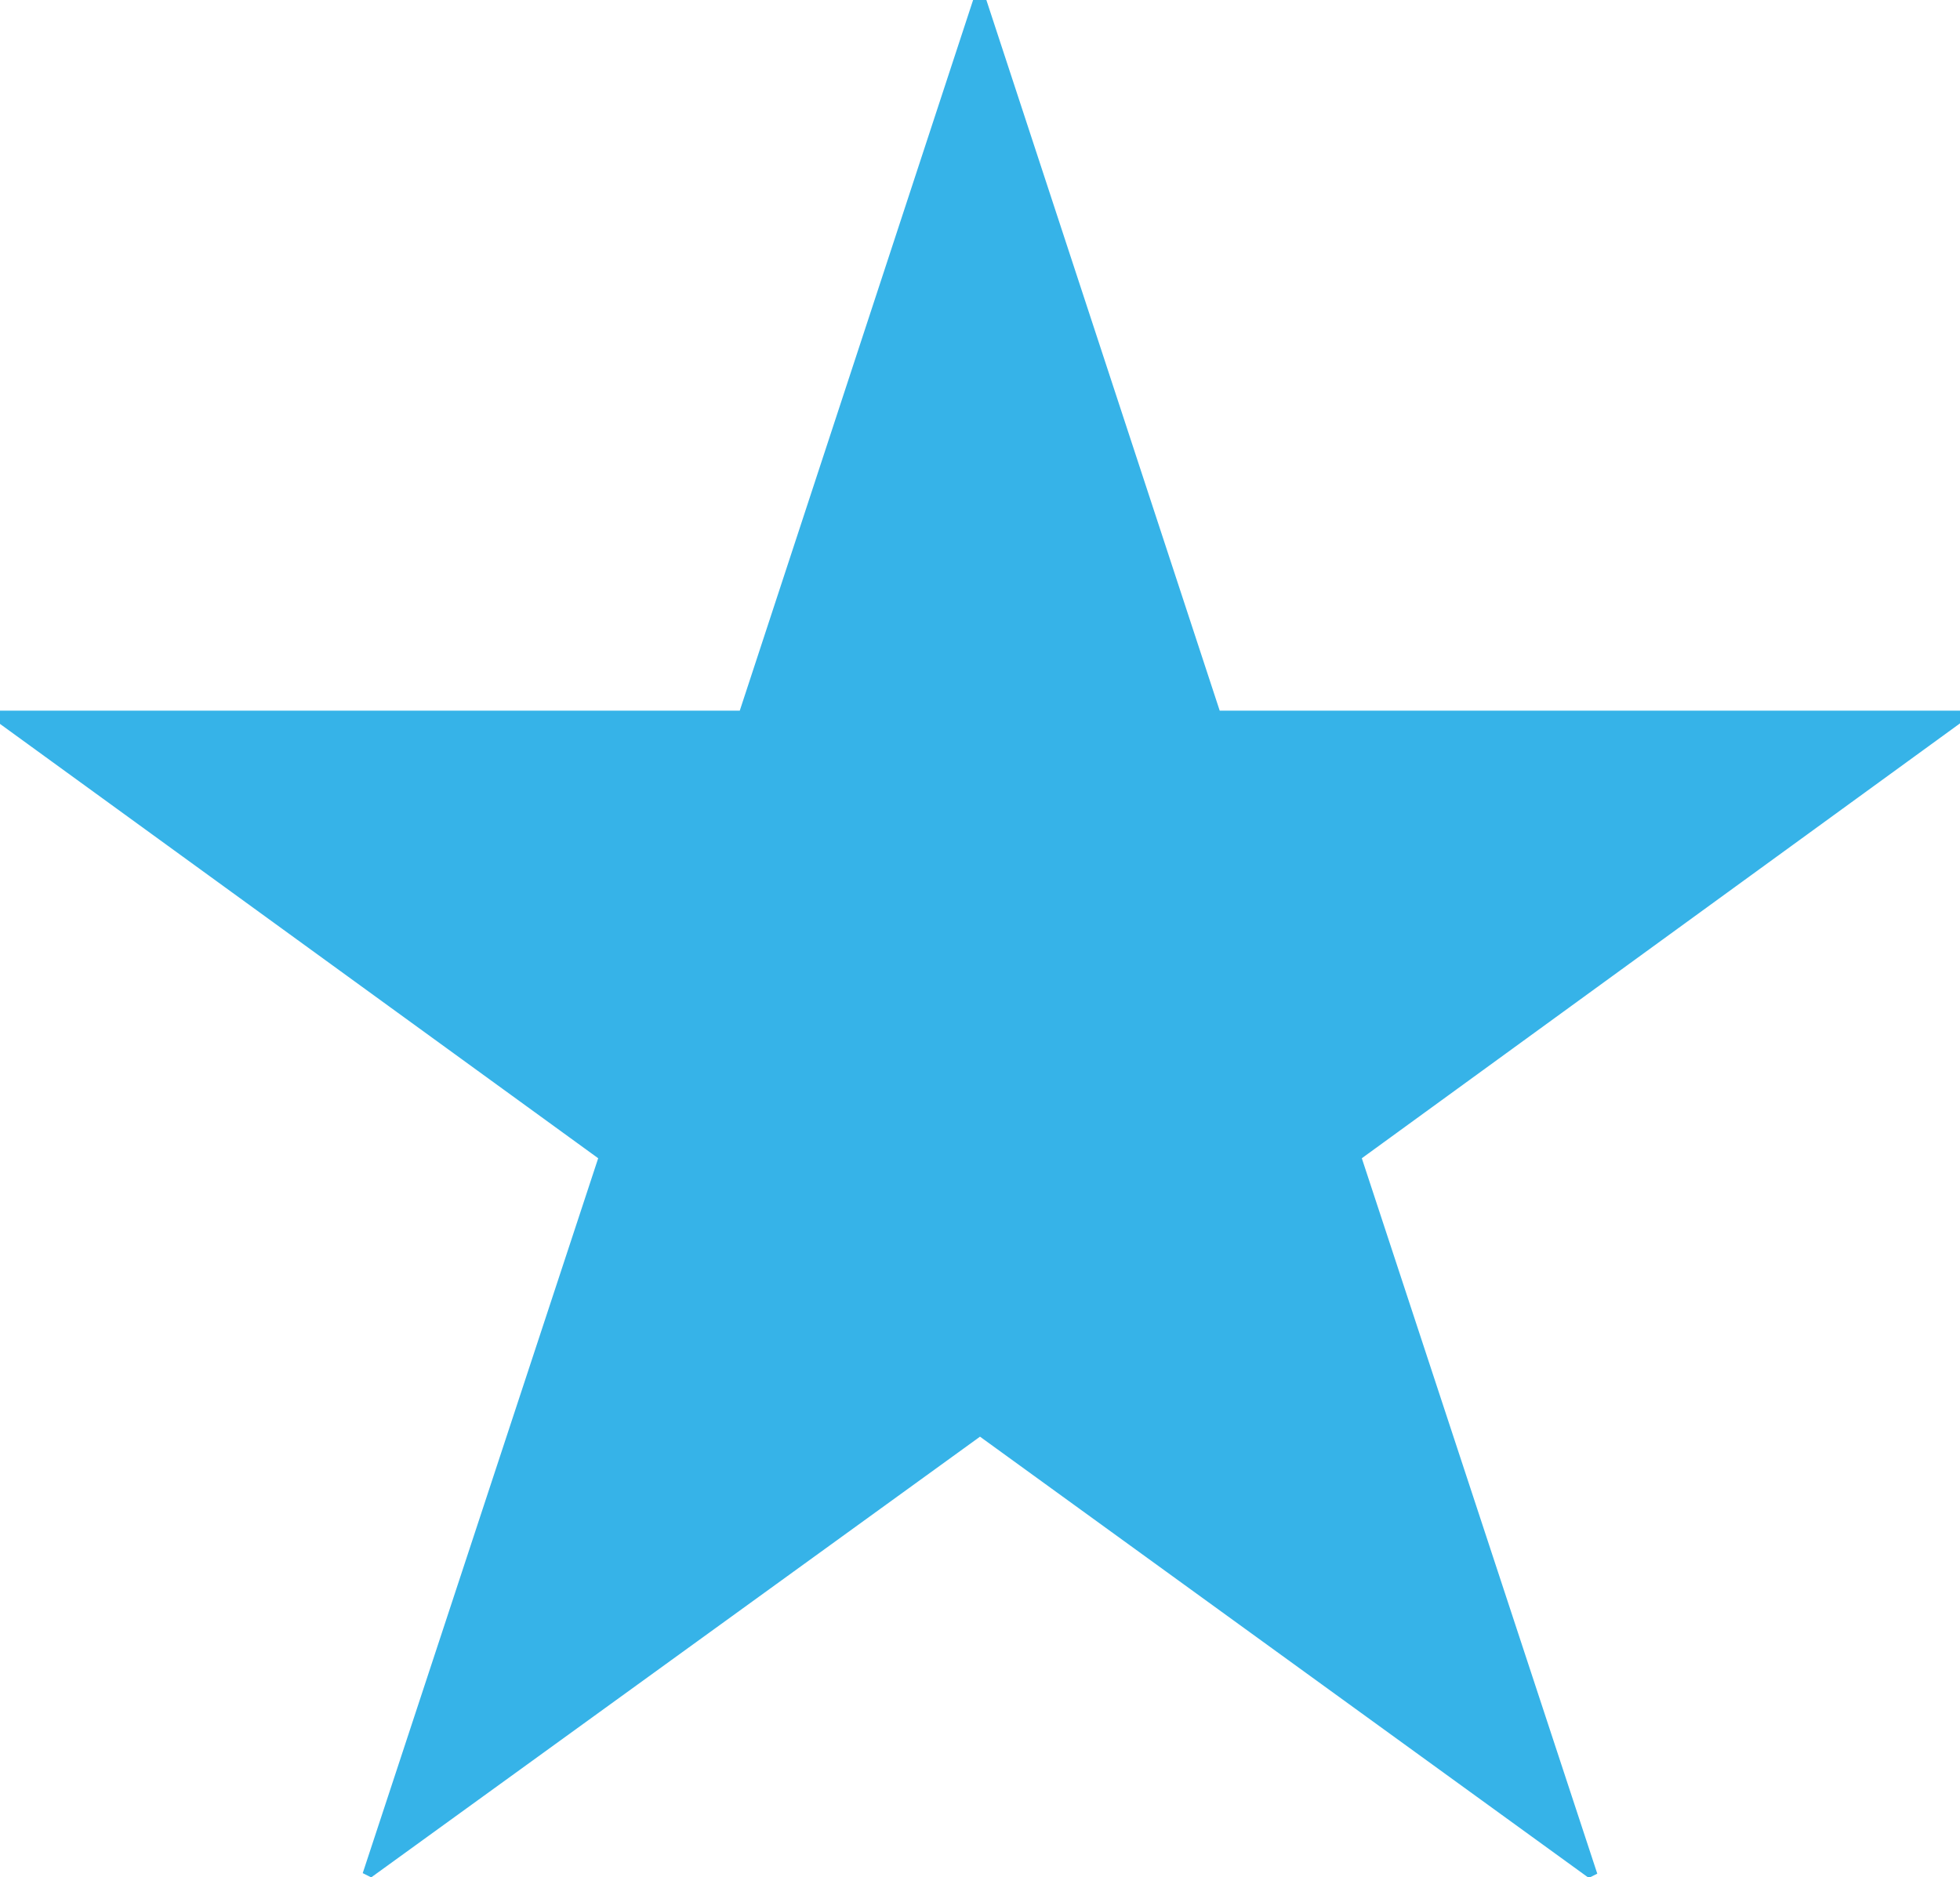 <svg xmlns="http://www.w3.org/2000/svg" width="14.784" height="14.16" viewBox="0 0 14.784 14.16"><path d="M15.392-7.776H9.808l-1.76-5.36h-.1l-1.76,5.36H.608v.1L5.12-4.4,3.344.992l.064.032L8-2.3l4.592,3.328.064-.032L10.88-4.4l4.512-3.28Z" transform="translate(-0.608 13.136)" fill="#36b3e8"/></svg>